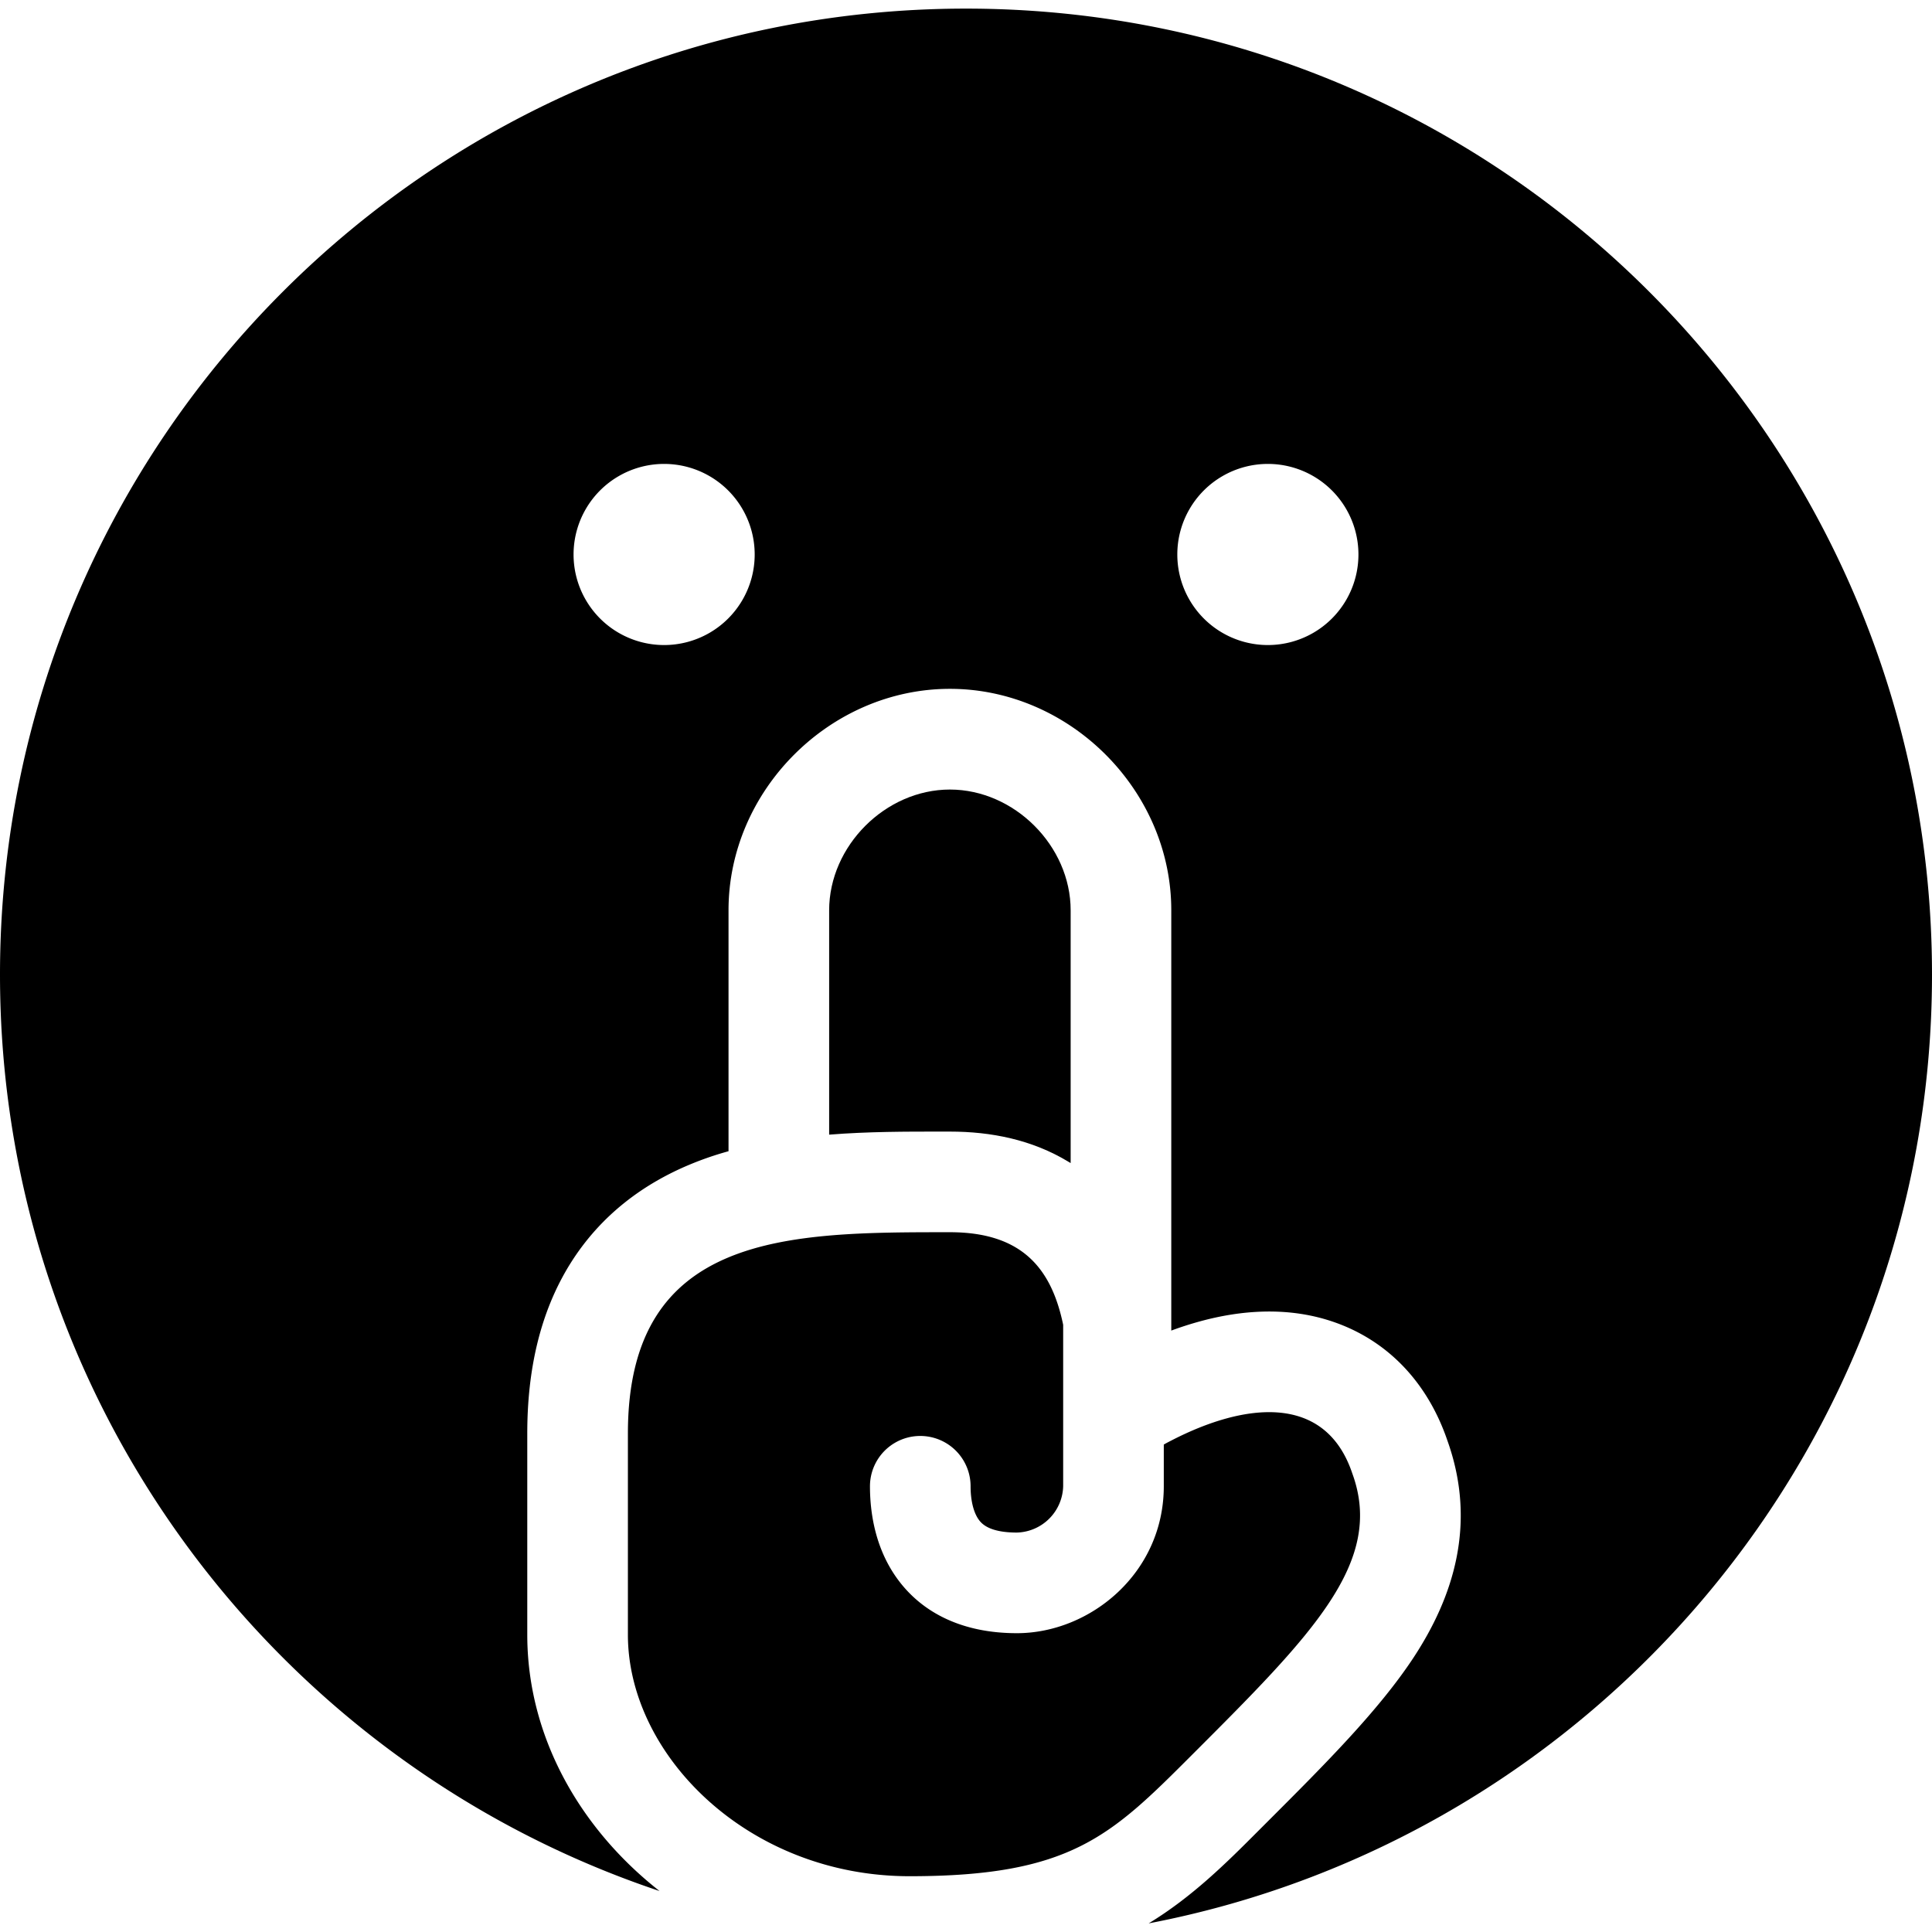 <svg xmlns="http://www.w3.org/2000/svg" fill="none" viewBox="0 0 24 24"><path fill="#000000" fill-rule="evenodd" d="M0 12.107c0 -6.627 5.373 -12 12 -12s12 5.373 12 12c0 5.852 -4.189 10.725 -9.731 11.786 0.543 -0.33 0.968 -0.754 1.356 -1.143l0.132 -0.132c0.688 -0.688 1.366 -1.365 1.8 -2.023 0.492 -0.747 0.795 -1.66 0.423 -2.7 -0.23 -0.676 -0.692 -1.206 -1.362 -1.455 -0.611 -0.227 -1.23 -0.157 -1.71 -0.026a4.26 4.26 0 0 0 -0.358 0.115v-5.222c0 -1.49 -1.26 -2.75 -2.75 -2.75s-2.75 1.26 -2.75 2.75v2.994a3.99 3.99 0 0 0 -0.48 0.165c-0.567 0.236 -1.106 0.622 -1.488 1.235 -0.374 0.602 -0.532 1.318 -0.532 2.106v2.5c0 1.254 0.644 2.4 1.643 3.184C3.432 21.899 0 17.404 0 12.107Zm9.375 -5.219a1.125 1.125 0 1 0 -2.25 0 1.125 1.125 0 0 0 2.25 0Zm7.5 0a1.125 1.125 0 1 0 -2.25 0 1.125 1.125 0 0 0 2.25 0Z" clip-rule="evenodd" stroke-width="1"></path><path fill="#000000" d="M13.3 14.448v-3.14c0 -0.8 -0.7 -1.5 -1.5 -1.5s-1.5 0.7 -1.5 1.5v2.787c0.49 -0.039 0.968 -0.038 1.38 -0.038l0.12 0c0.51 0 1.02 0.1 1.473 0.375l0.027 0.016Z" stroke-width="1"></path><path fill="#000000" d="M14.457 18.463v-0.518c0.03 -0.018 0.062 -0.034 0.093 -0.05 0.923 -0.477 1.918 -0.585 2.25 0.412 0.4 1.1 -0.5 2 -2 3.5 -1 1 -1.5 1.5 -3.5 1.5s-3.5 -1.5 -3.5 -3v-2.5c0 -2.5 2 -2.5 4 -2.5 0.9 0 1.262 0.454 1.407 1.15v2.006a0.591 0.591 0 0 1 -0.575 0.575c-0.337 0 -0.434 -0.106 -0.472 -0.158 -0.063 -0.086 -0.103 -0.232 -0.103 -0.417a0.625 0.625 0 0 0 -1.25 0c0 0.316 0.06 0.77 0.347 1.159 0.312 0.423 0.814 0.666 1.478 0.666 0.91 0 1.825 -0.746 1.825 -1.825Z" stroke-width="1"></path></svg>